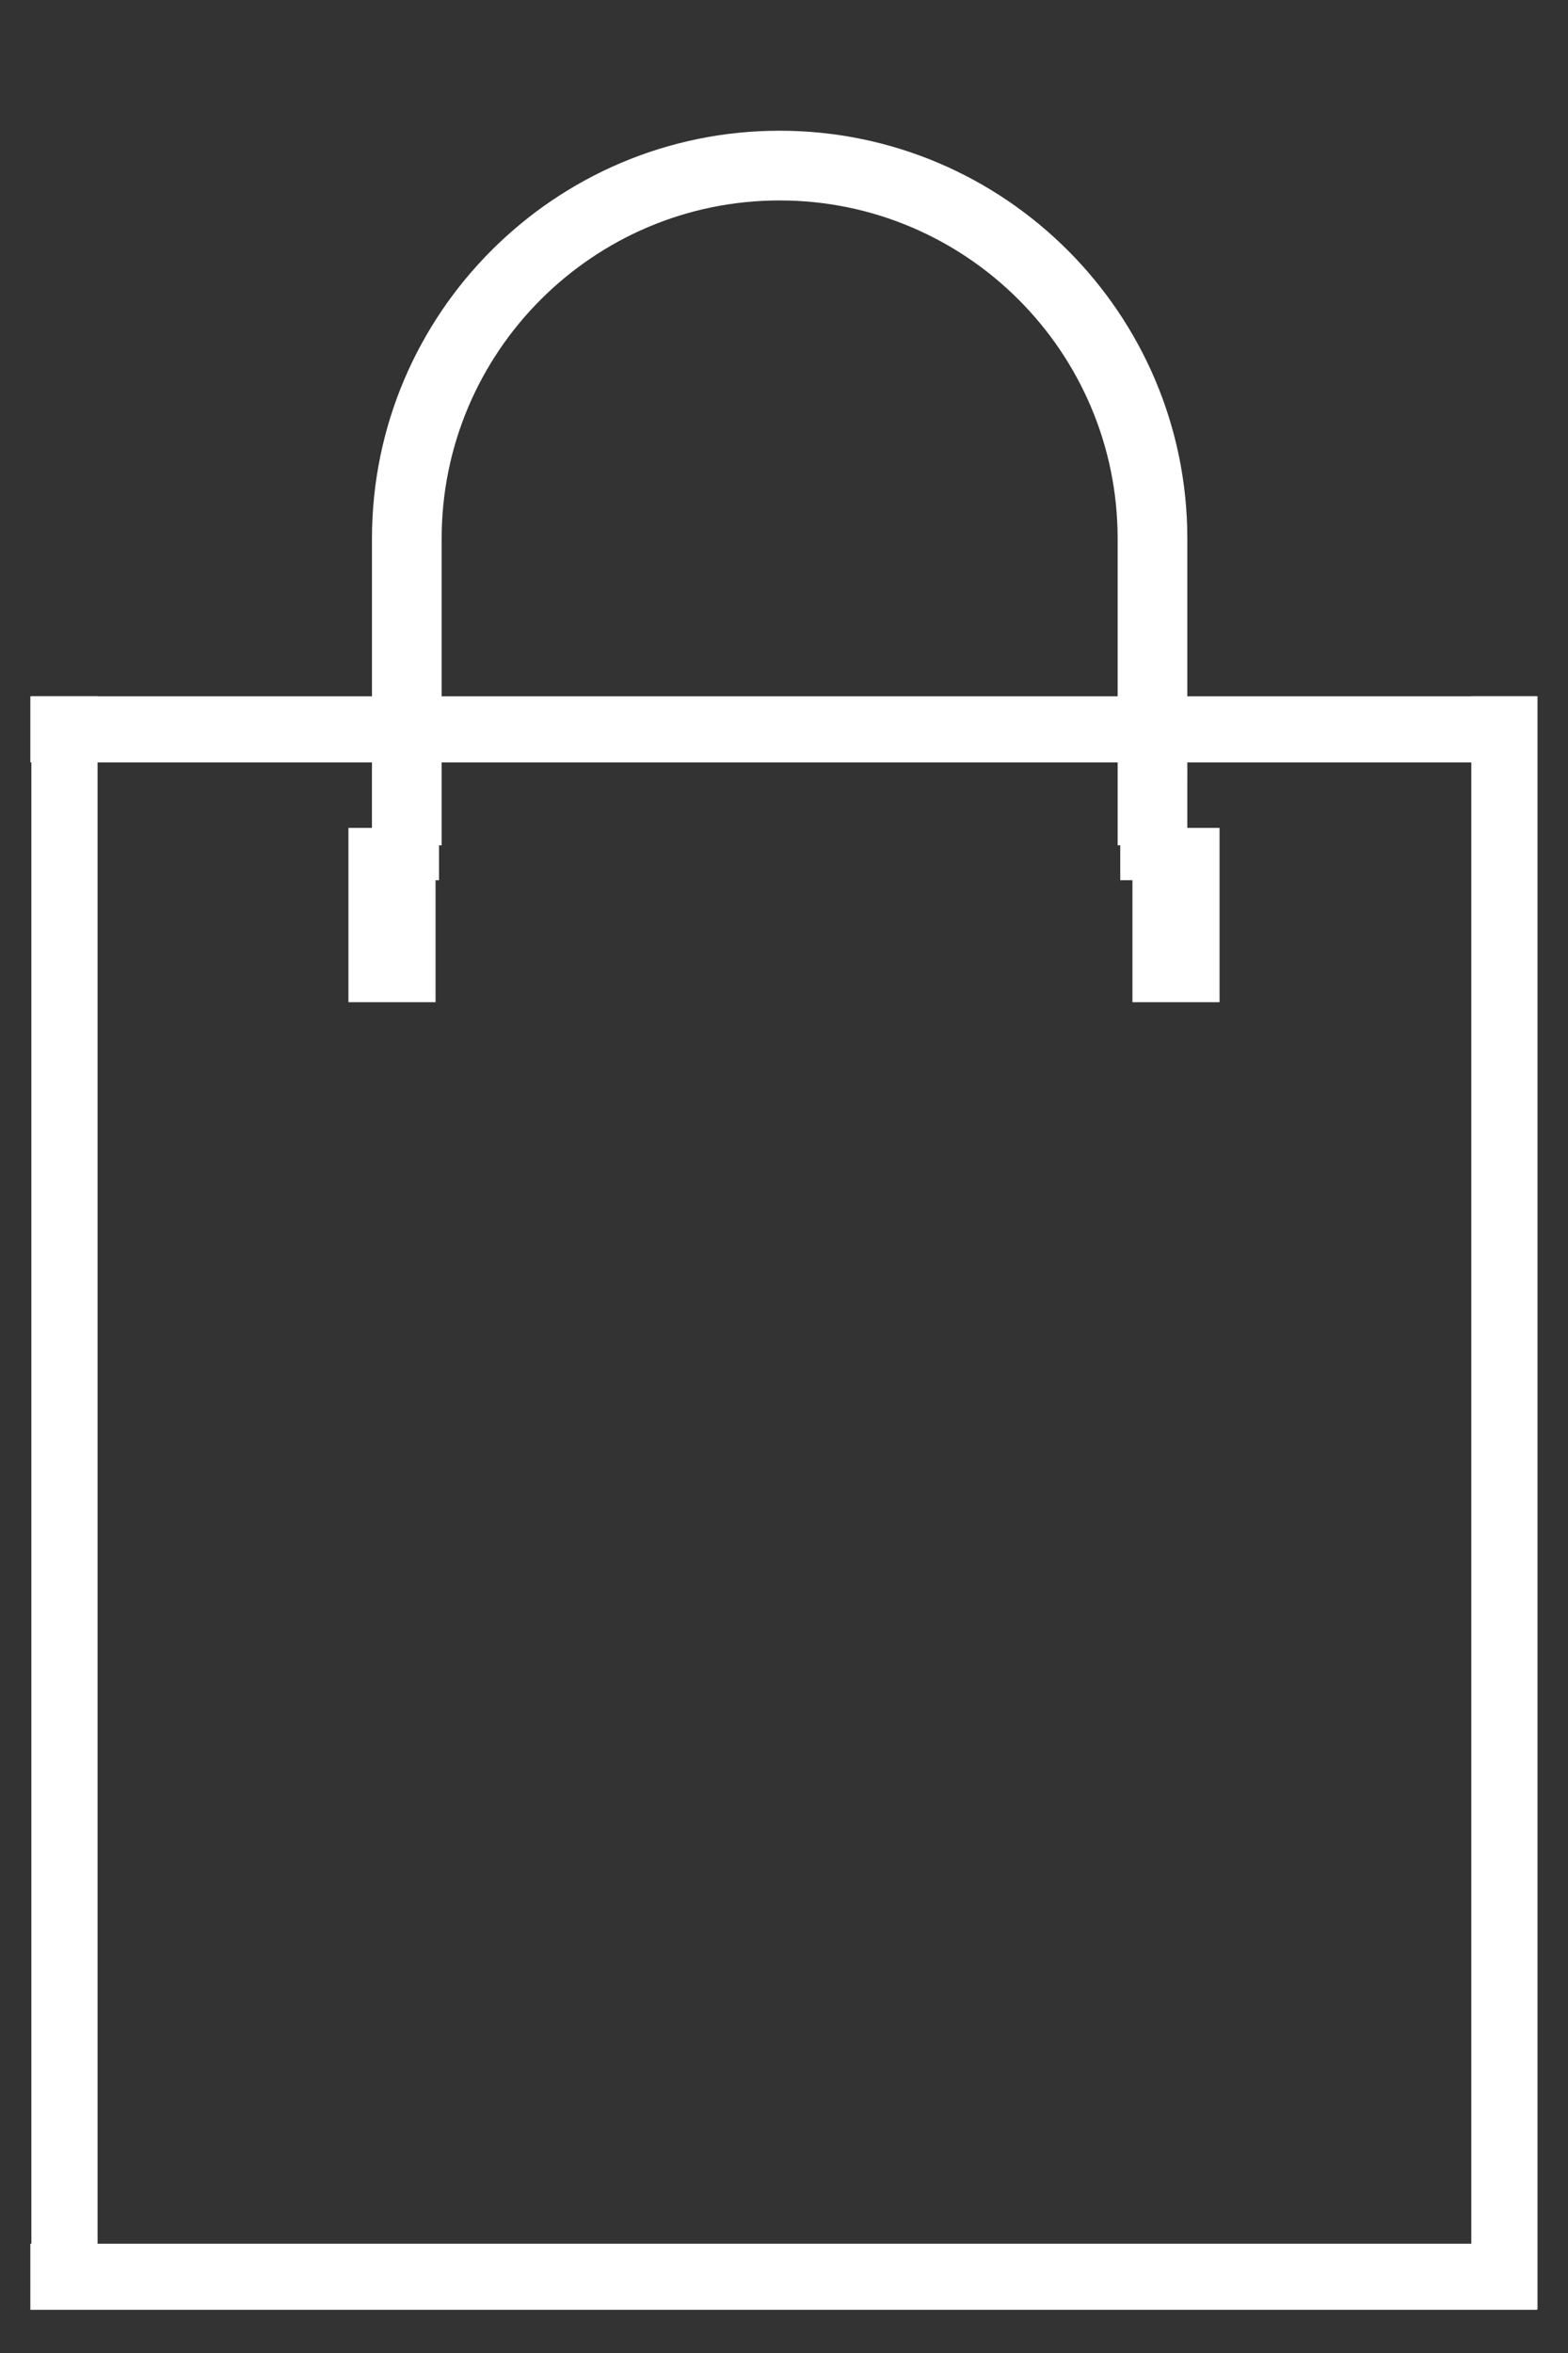 <?xml version="1.0" encoding="UTF-8"?> <!-- Creator: CorelDRAW 2021 (64-Bit) --> <svg xmlns="http://www.w3.org/2000/svg" xmlns:xlink="http://www.w3.org/1999/xlink" xmlns:xodm="http://www.corel.com/coreldraw/odm/2003" xml:space="preserve" width="18px" height="27px" style="shape-rendering:geometricPrecision; text-rendering:geometricPrecision; image-rendering:optimizeQuality; fill-rule:evenodd; clip-rule:evenodd" viewBox="0 0 18 27"><rect x="0" y="0" width="18" height="27" fill="#333333" stroke="none"/> <defs> <style type="text/css"> <![CDATA[ .fil0 {fill:none} .fil2 {fill:white} .fil1 {fill:white;fill-rule:nonzero} ]]> </style> </defs> <g id="Слой_x0020_1">  <rect class="fil0" x="-0.5" y="0.5" width="19" height="27"></rect> <g id="_1615657251168"> <g> <path class="fil1" d="M13.63 8.13l0 -0.98 0 -0.97c0,-2.58 -2.1,-4.68 -4.68,-4.68 -2.58,0 -4.68,2.1 -4.68,4.68l0 0.92 0 0.92 0 0.8 0 0.88 0.8 0 0 -0.87 0 0 0 -0.8 0 -0.93 0 -0.92c0,-2.14 1.74,-3.88 3.88,-3.88 2.14,0 3.88,1.74 3.88,3.88l0 1.94 0 0 0 0.79 0 0.79 0.79 0 0 -0.78 0.01 0 0 -0.79z"></path> <g> <rect class="fil2" x="0.36" y="7.99" width="0.76" height="18.51"></rect> <rect class="fil2" x="16.89" y="7.99" width="0.76" height="18.51"></rect> <rect class="fil2" transform="matrix(9.66171E-15 0.391 -0.609 1.72628E-14 17.644 25.746)" width="1.94" height="28.4"></rect> <rect class="fil2" transform="matrix(9.66171E-15 0.391 -0.609 1.72628E-14 17.644 7.99)" width="1.94" height="28.4"></rect> </g> <rect class="fil2" x="4.27" y="8.82" width="0.77" height="1.28"></rect> <rect class="fil2" x="12.86" y="8.82" width="0.77" height="1.28"></rect> </g> <rect class="fil2" x="4" y="9.5" width="1" height="2"></rect> <rect class="fil2" x="13" y="9.5" width="1" height="2"></rect> </g> </g> </svg> 